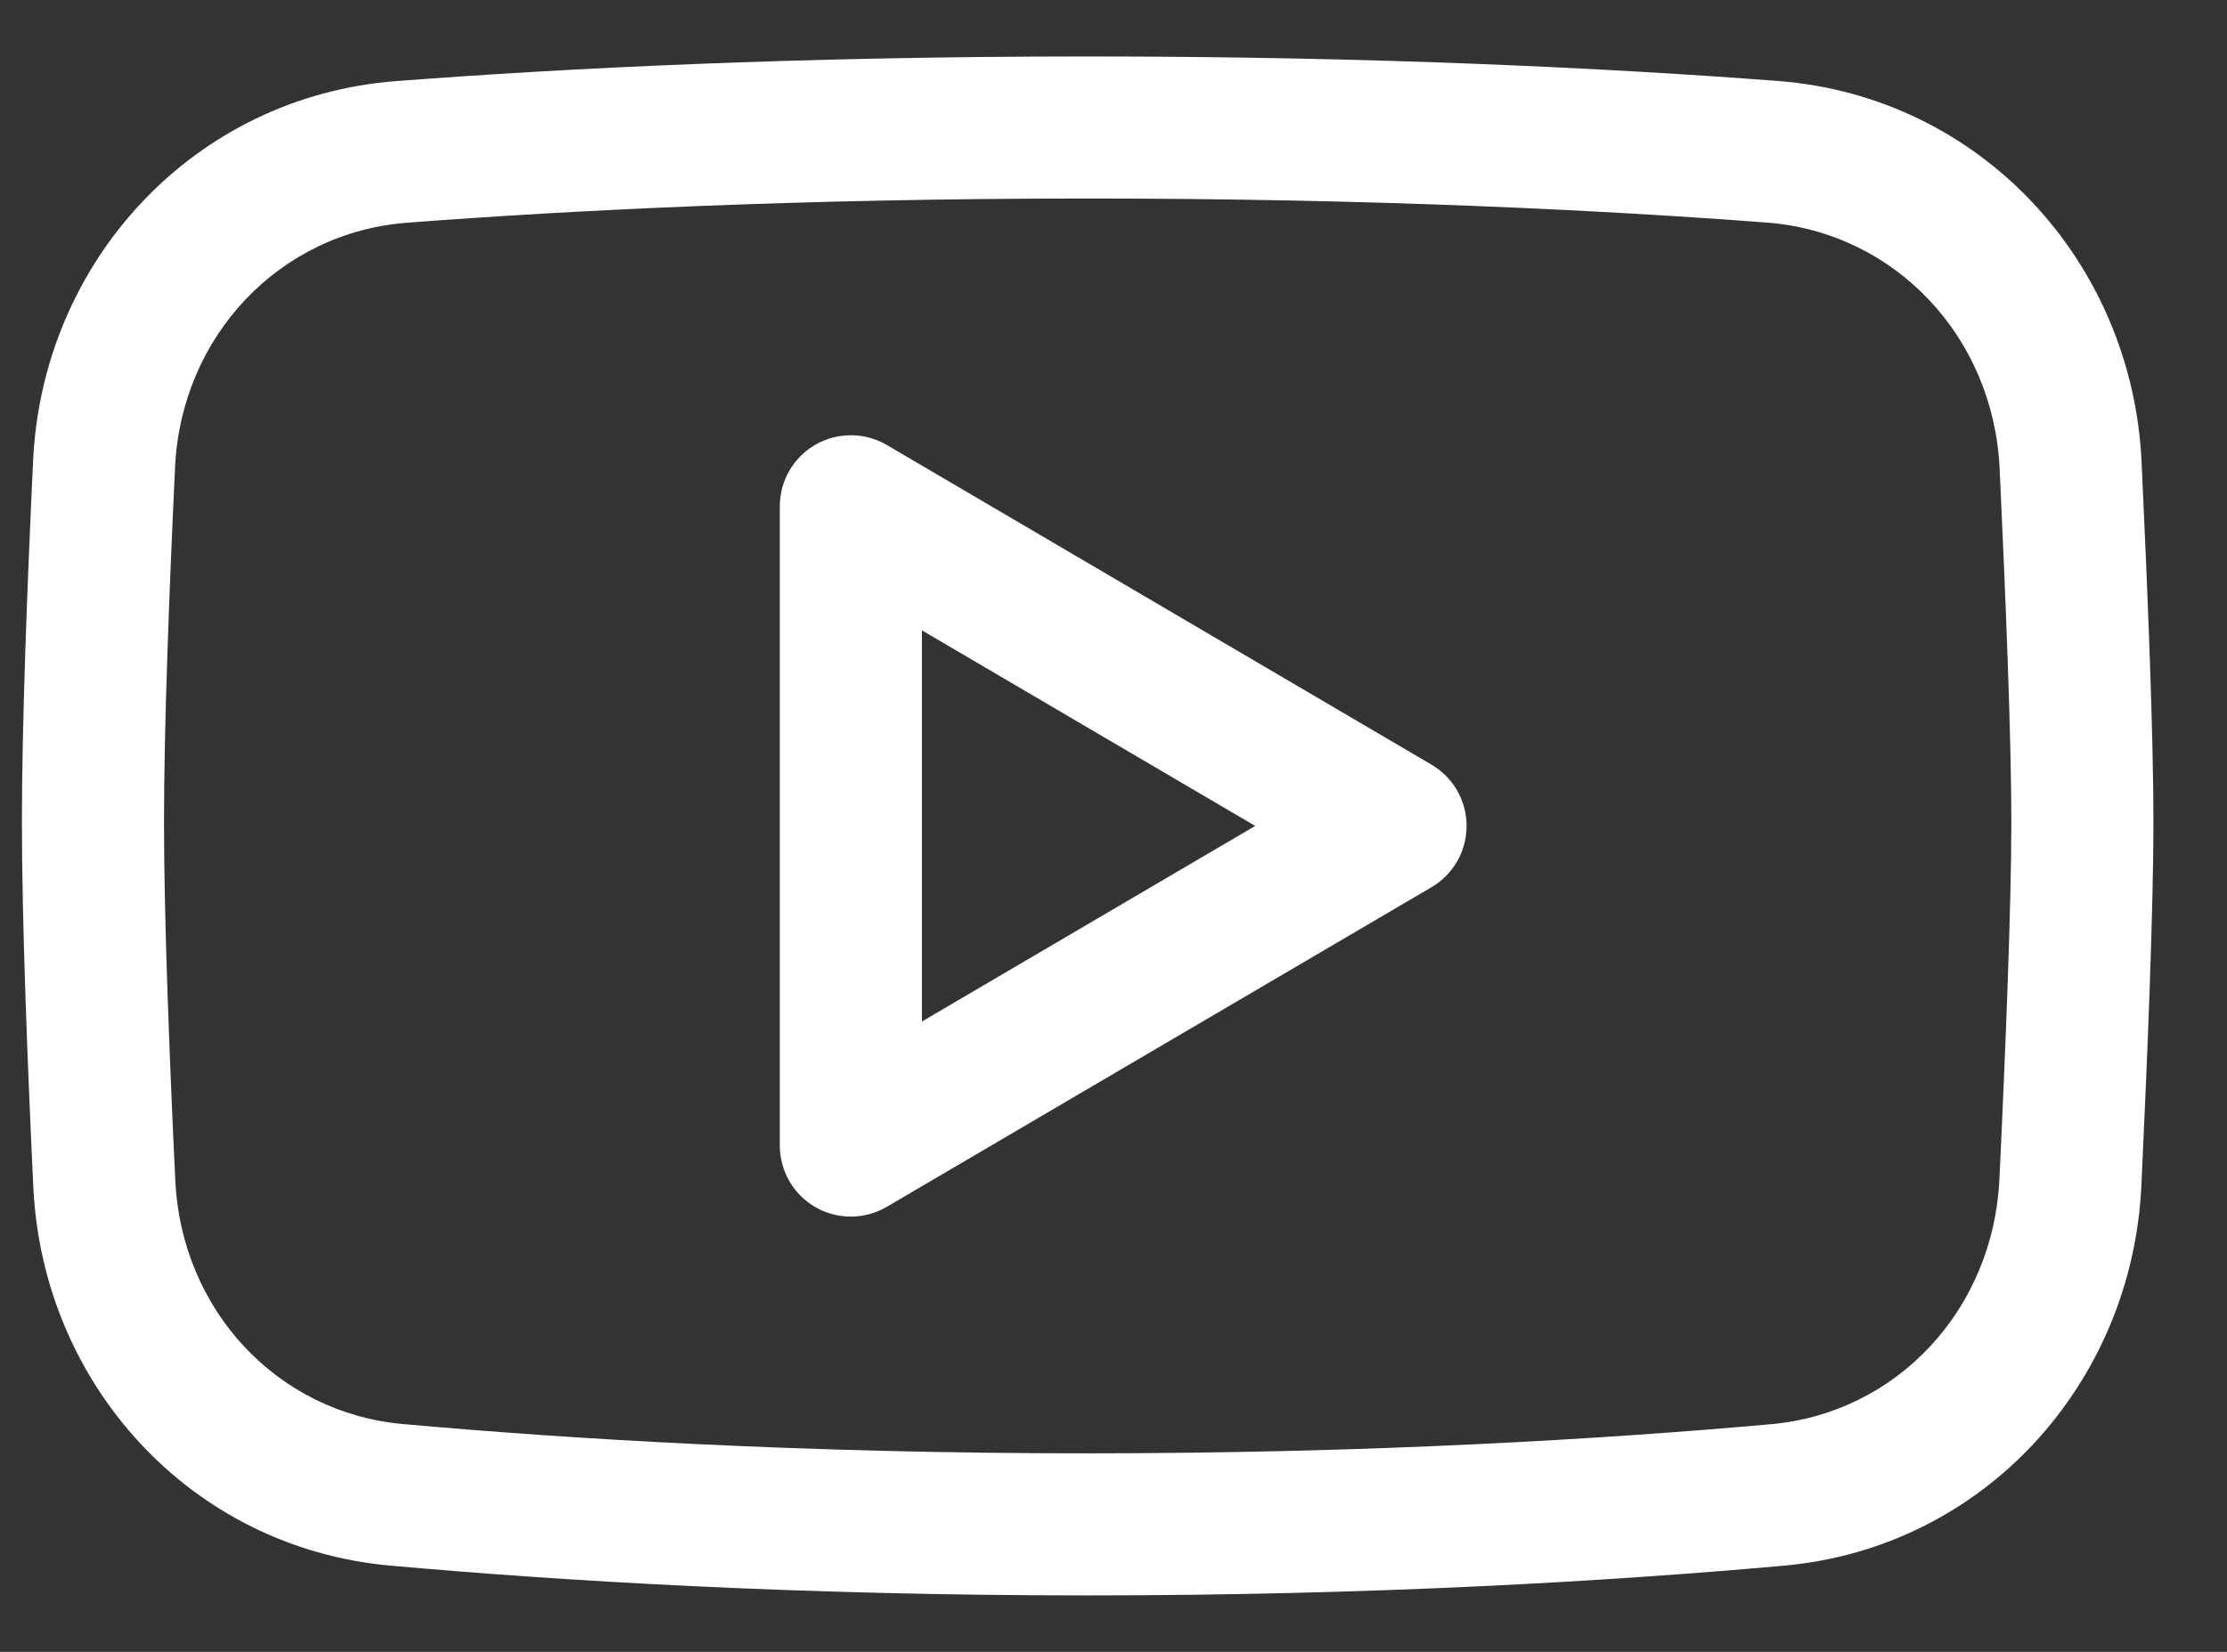 <svg width="31" height="23" viewBox="0 0 31 23" fill="none" xmlns="http://www.w3.org/2000/svg">
<rect x="0" y="0" width="31" height="23" fill="#333333" stroke="none"/>
<g id="youtube.svg" clip-path="url(#clip0_9217_1739)">
<path id="Vector" d="M19.426 11.5L19.927 12.353C20.23 12.175 20.415 11.851 20.415 11.5C20.415 11.149 20.23 10.825 19.927 10.647L19.426 11.5ZM11.844 7.049L12.345 6.196C12.039 6.017 11.66 6.015 11.352 6.191C11.045 6.367 10.855 6.695 10.855 7.049H11.844ZM11.844 15.95H10.855C10.855 16.305 11.045 16.633 11.352 16.809C11.66 16.985 12.039 16.983 12.345 16.803L11.844 15.95ZM2.437 6.504C2.524 4.679 3.891 3.236 5.667 3.101L5.517 1.129C2.7 1.343 0.593 3.634 0.461 6.411L2.437 6.504ZM2.283 11.438C2.283 10.119 2.356 8.219 2.437 6.504L0.461 6.411C0.38 8.127 0.305 10.068 0.305 11.438H2.283ZM2.44 16.437C2.358 14.706 2.283 12.775 2.283 11.438H0.305C0.305 12.826 0.382 14.799 0.464 16.531L2.44 16.437ZM5.608 19.828C3.86 19.672 2.526 18.241 2.44 16.437L0.464 16.531C0.595 19.271 2.65 21.549 5.431 21.799L5.608 19.828ZM15.14 20.236C11.172 20.236 7.911 20.035 5.608 19.828L5.431 21.799C7.785 22.01 11.106 22.214 15.14 22.214V20.236ZM24.654 19.83C22.352 20.036 19.098 20.236 15.14 20.236V22.214C19.164 22.214 22.478 22.011 24.831 21.8L24.654 19.83ZM27.832 16.417C27.747 18.232 26.408 19.673 24.654 19.83L24.831 21.8C27.624 21.55 29.679 19.256 29.808 16.511L27.832 16.417ZM27.998 11.438C27.998 12.59 27.919 14.591 27.832 16.417L29.808 16.511C29.894 14.691 29.976 12.644 29.976 11.438H27.998ZM27.835 6.524C27.92 8.333 27.998 10.301 27.998 11.438H29.976C29.976 10.247 29.896 8.234 29.811 6.431L27.835 6.524ZM24.595 3.099C26.377 3.235 27.749 4.688 27.835 6.524L29.811 6.431C29.681 3.648 27.573 1.342 24.744 1.127L24.595 3.099ZM15.14 2.764C19.124 2.764 22.327 2.927 24.595 3.099L24.744 1.127C22.431 0.951 19.178 0.786 15.14 0.786V2.764ZM5.667 3.101C7.936 2.928 11.146 2.764 15.14 2.764V0.786C11.092 0.786 7.831 0.952 5.517 1.129L5.667 3.101ZM19.927 10.647L12.345 6.196L11.343 7.902L18.926 12.353L19.927 10.647ZM12.345 16.803L19.927 12.353L18.926 10.647L11.343 15.098L12.345 16.803ZM10.855 7.049V15.95H12.833V7.049H10.855Z" fill="white"/>
</g>
<defs>
<clipPath id="clip0_9217_1739">
<rect width="30" height="21.429" fill="white" transform="translate(0.12 0.786)"/>
</clipPath>
</defs>
</svg>
